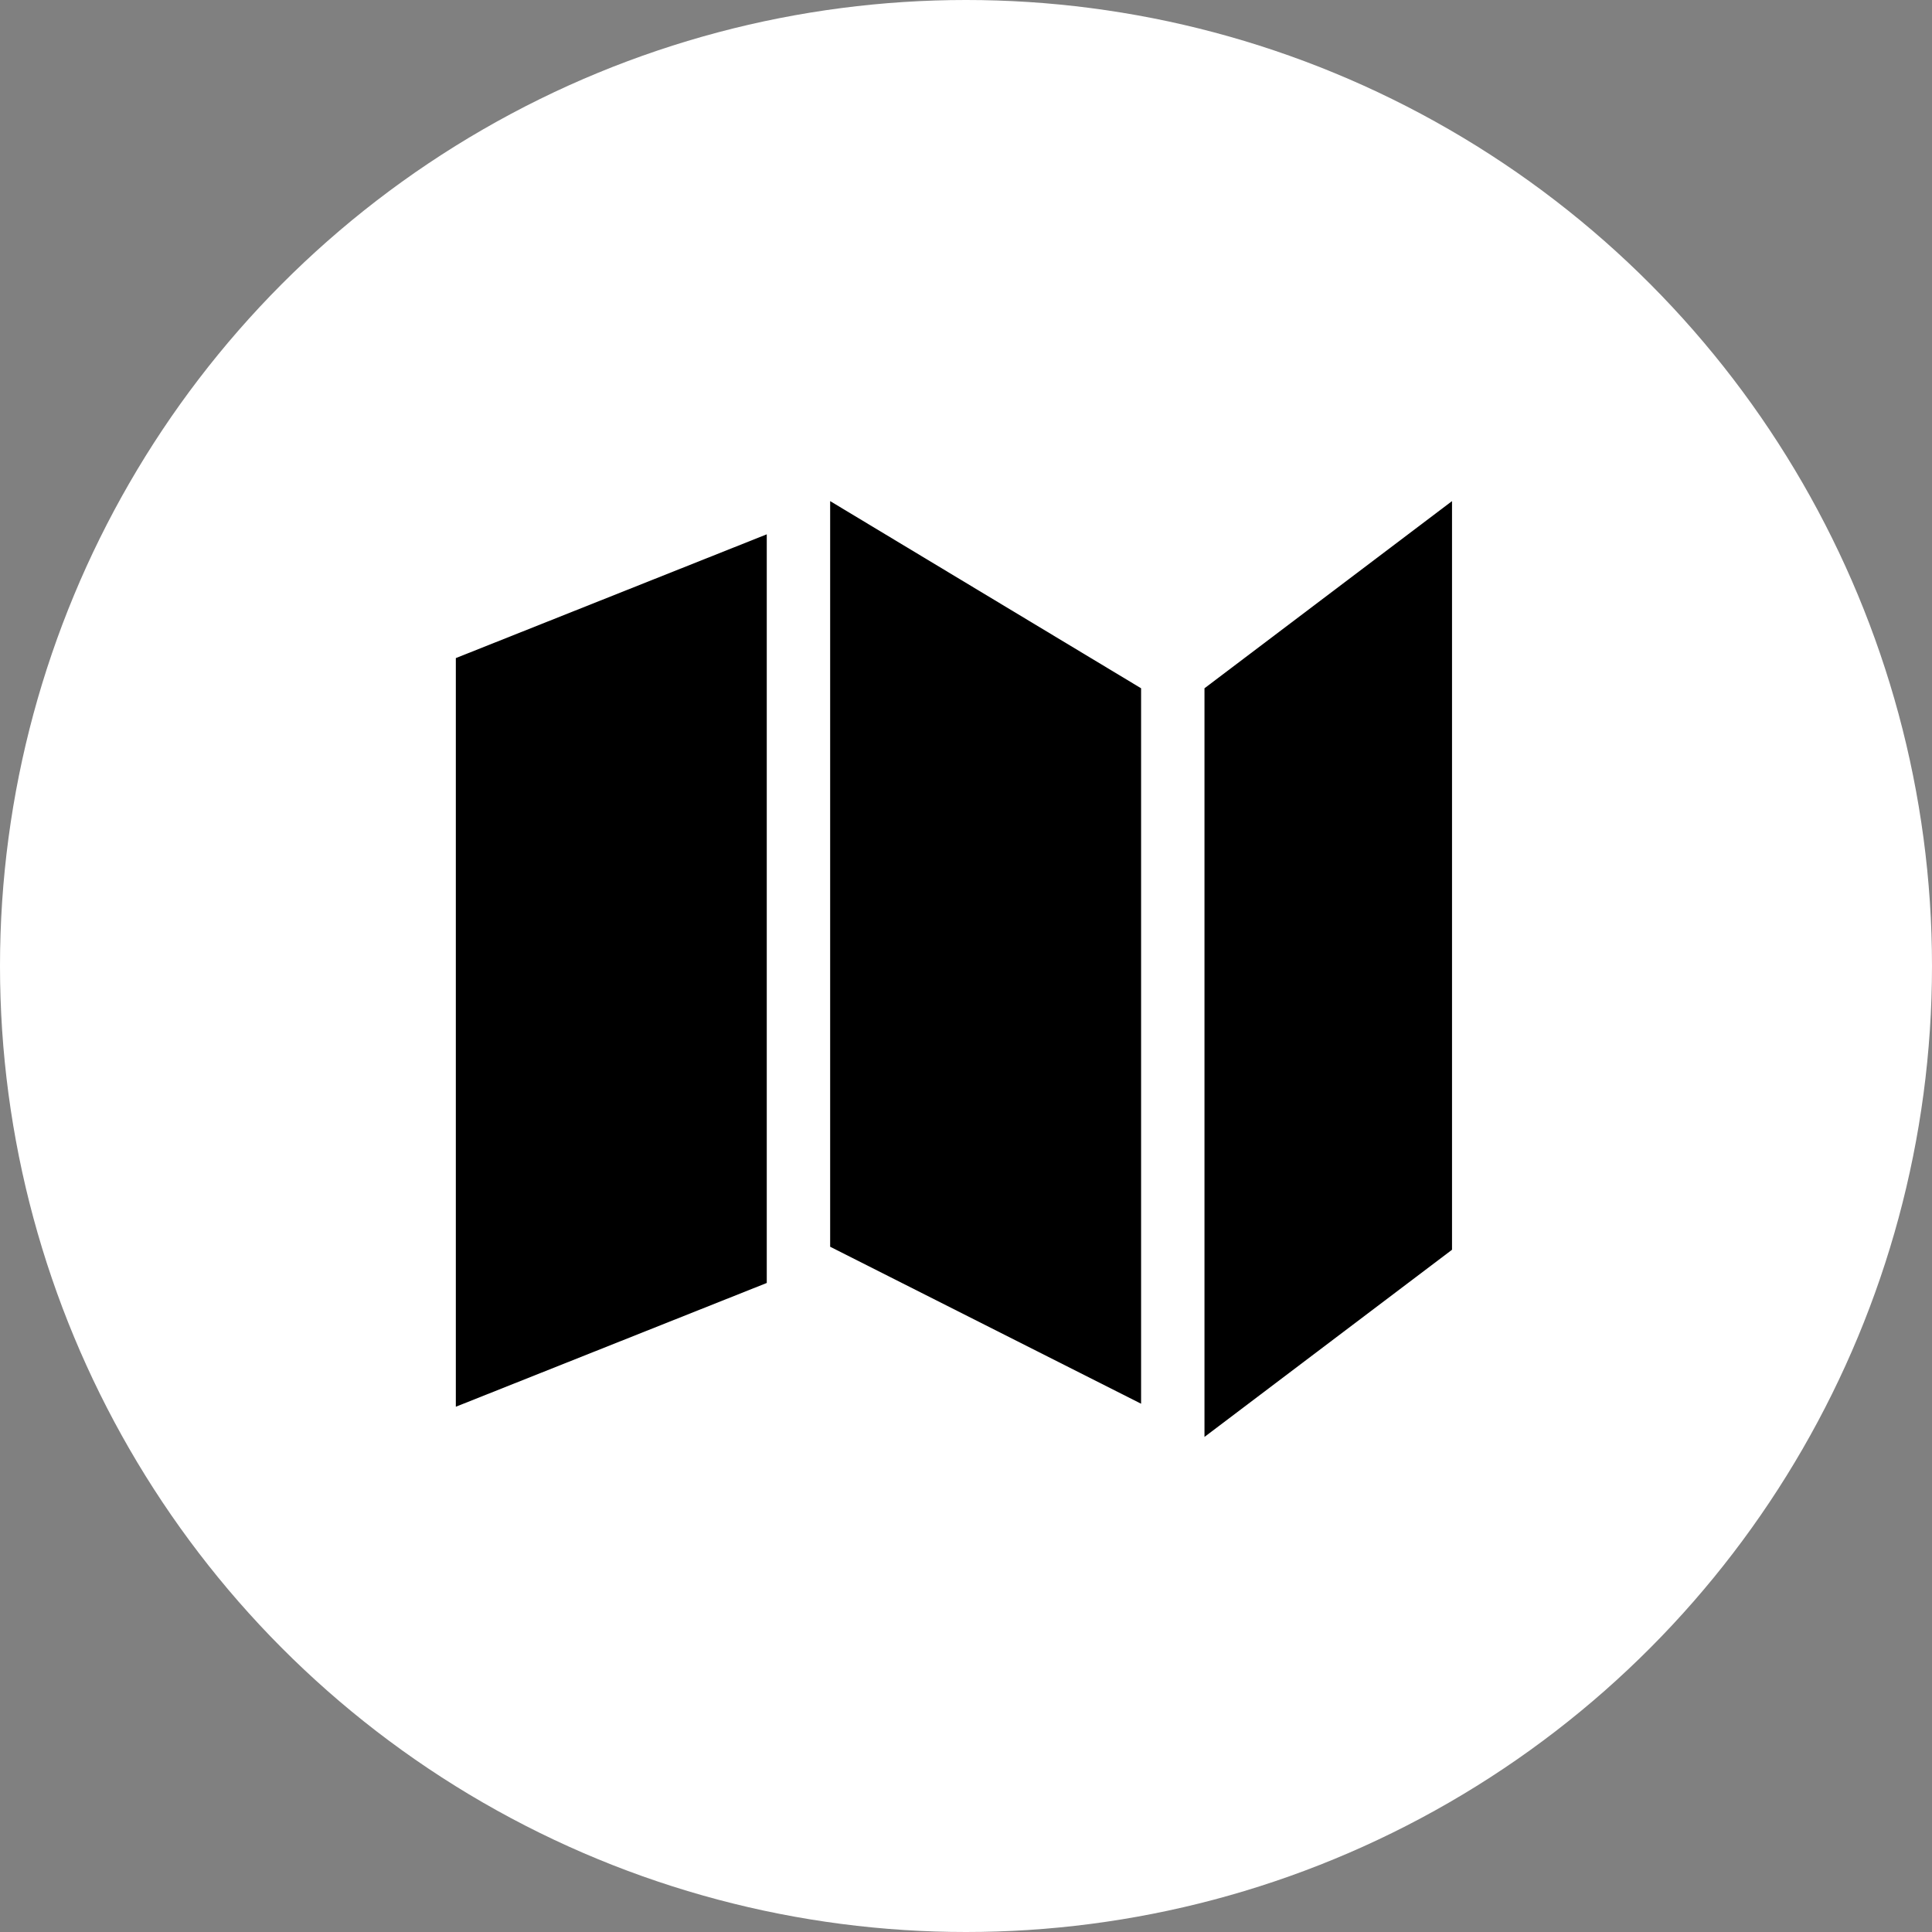 <?xml version="1.0" encoding="UTF-8"?>
<!-- Generator: Adobe Illustrator 27.1.1, SVG Export Plug-In . SVG Version: 6.00 Build 0)  -->
<svg xmlns="http://www.w3.org/2000/svg" xmlns:xlink="http://www.w3.org/1999/xlink" version="1.1" id="Calque_1" x="0px" y="0px" viewBox="0 0 64 64" style="enable-background:new 0 0 64 64;" xml:space="preserve">
<rect x="0" y="0" width="64" height="64" fill="#808080" stroke="none"/>
<style type="text/css">
	.st0{fill:#FFFFFF;}
</style>
<g>
	<circle class="st0" cx="32" cy="32" r="32"></circle>
</g>
<path id="Icon_metro-map" d="M15.1,21.8l10.3-4.1v24.8l-10.3,4.1V21.8z M27.5,16.6l10.3,6.2v23.7l-10.3-5.2V16.6z M39.9,22.8  l8.2-6.2v24.8l-8.2,6.2V22.8z"></path>
</svg>
